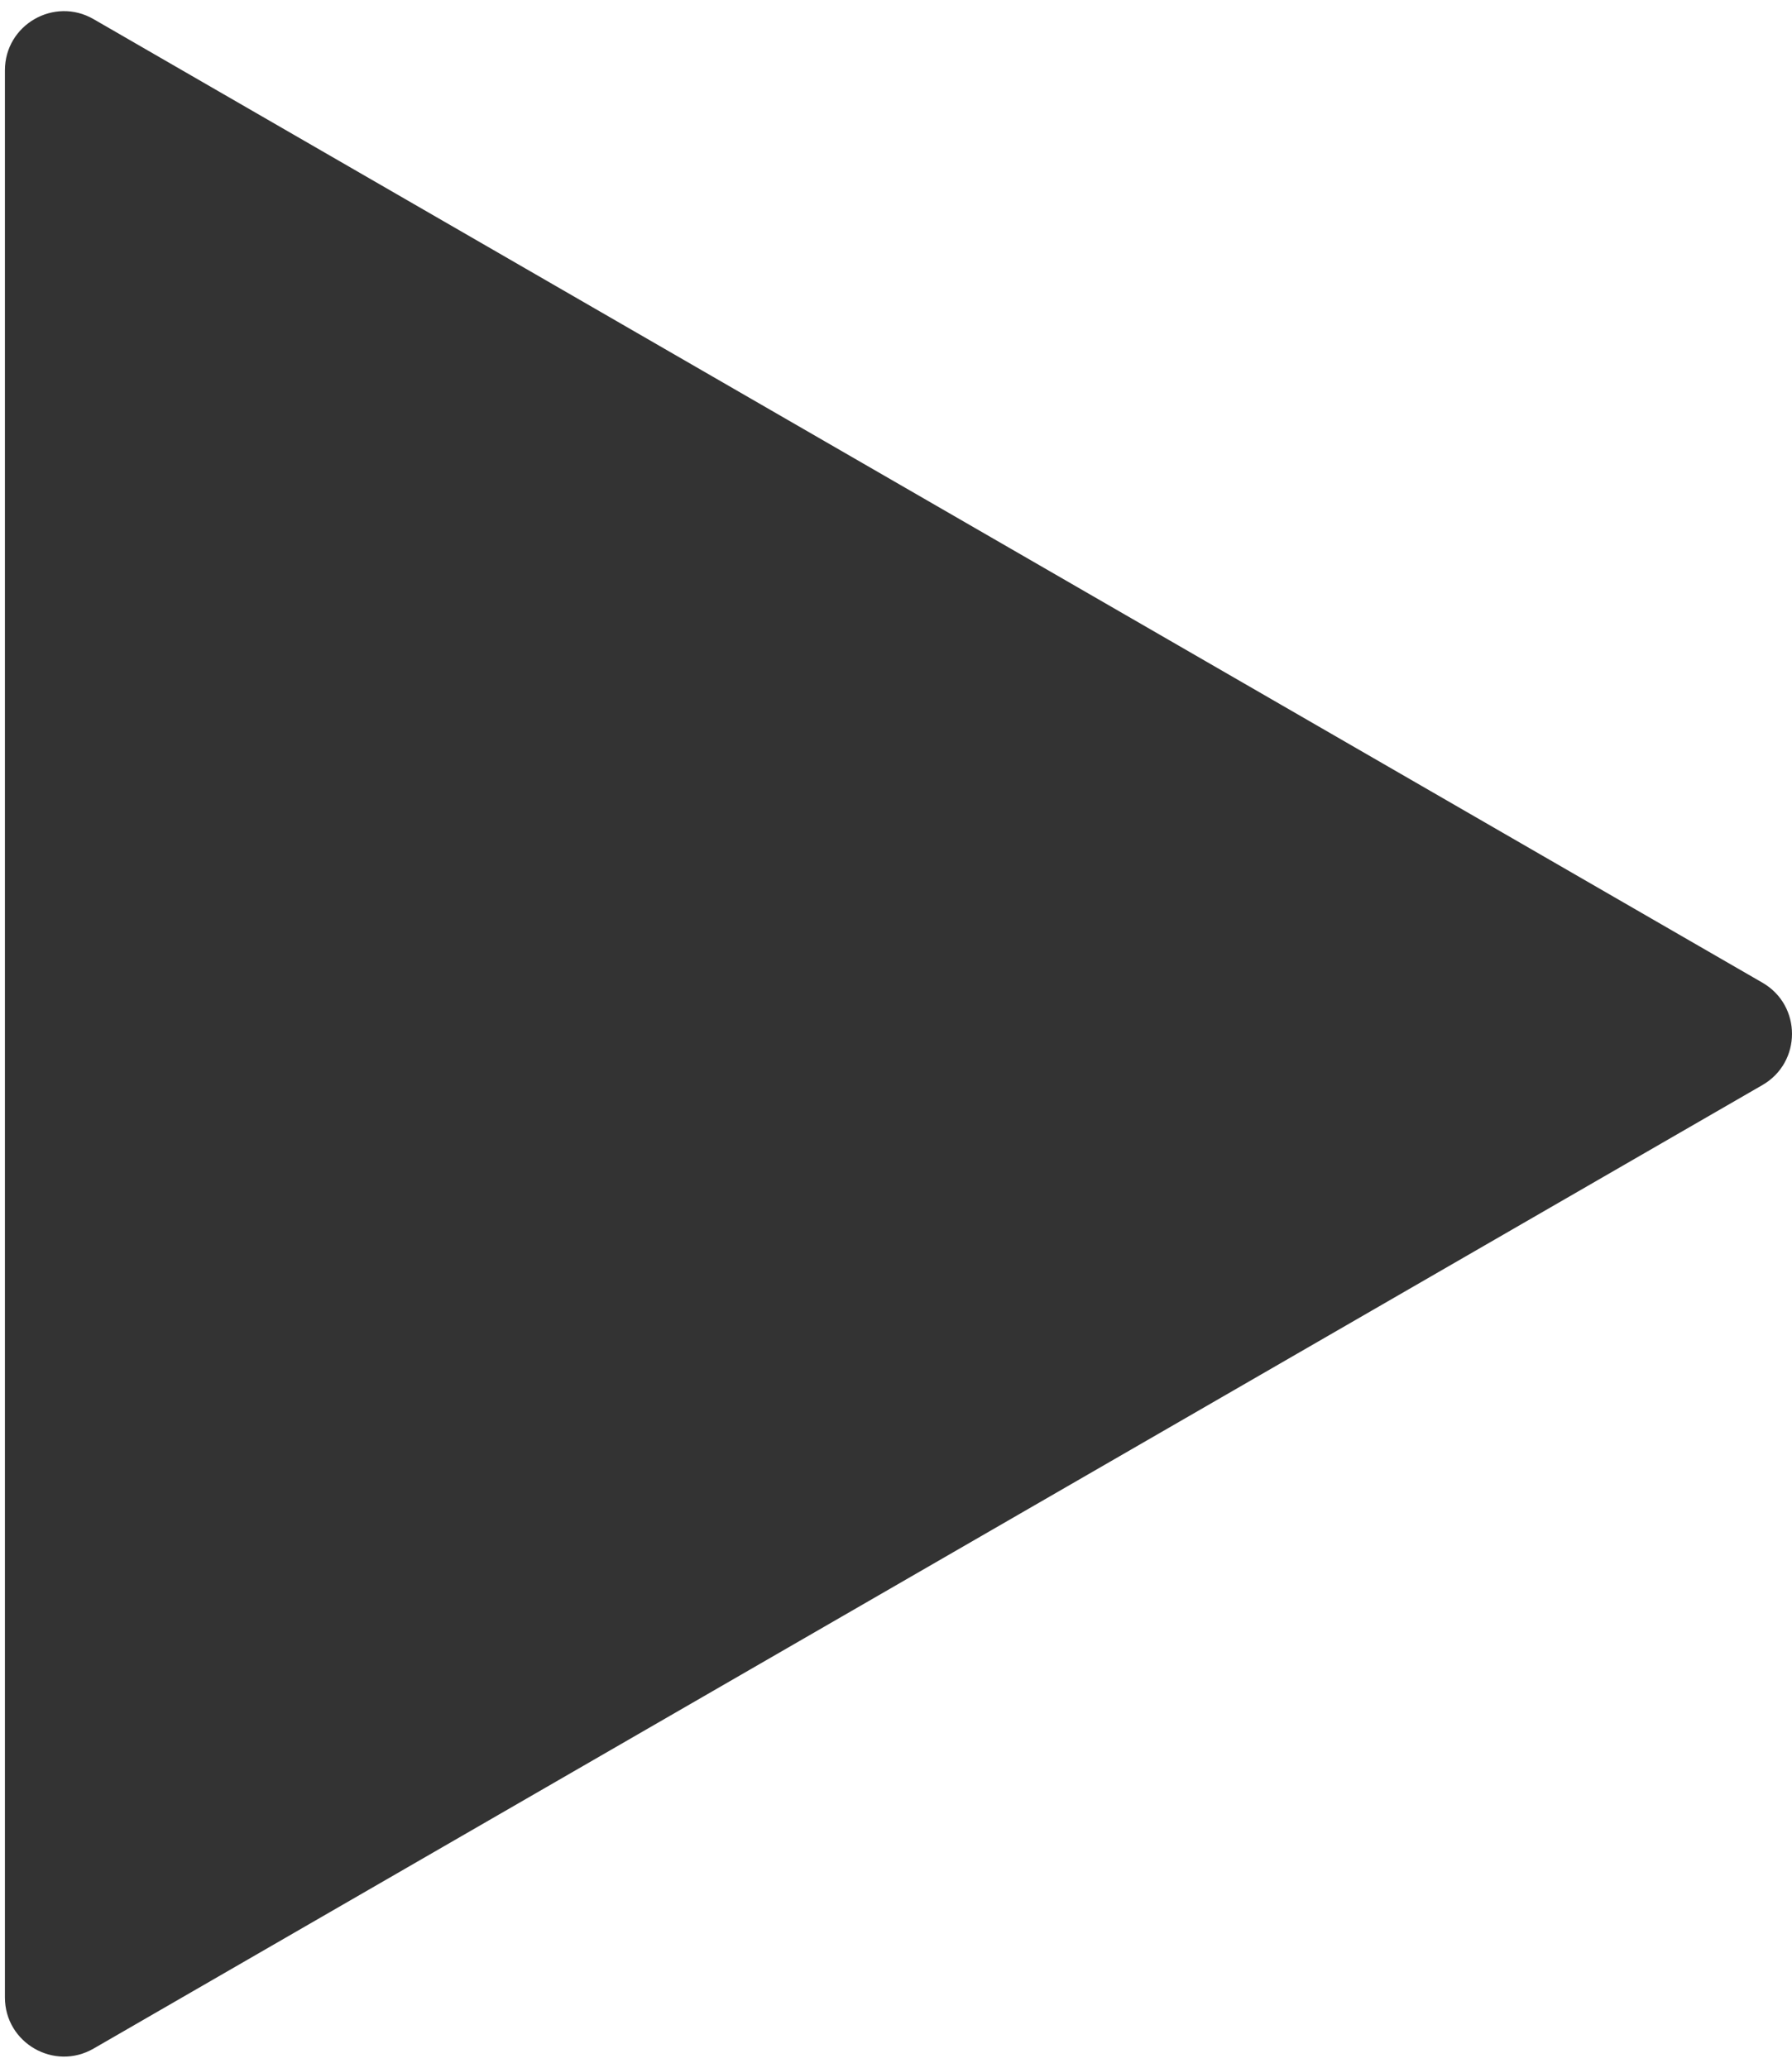 <?xml version="1.0" encoding="UTF-8"?> <svg xmlns="http://www.w3.org/2000/svg" width="91" height="105" viewBox="0 0 91 105" fill="none"><path d="M89.5 49.902C91.5 51.057 91.5 53.943 89.5 55.098L4.75 104.029C2.75 105.183 0.25 103.74 0.25 101.43L0.25 3.57C0.25 1.26 2.75 -0.183 4.75 0.971L89.5 49.902Z" fill="#333333"></path></svg> 
